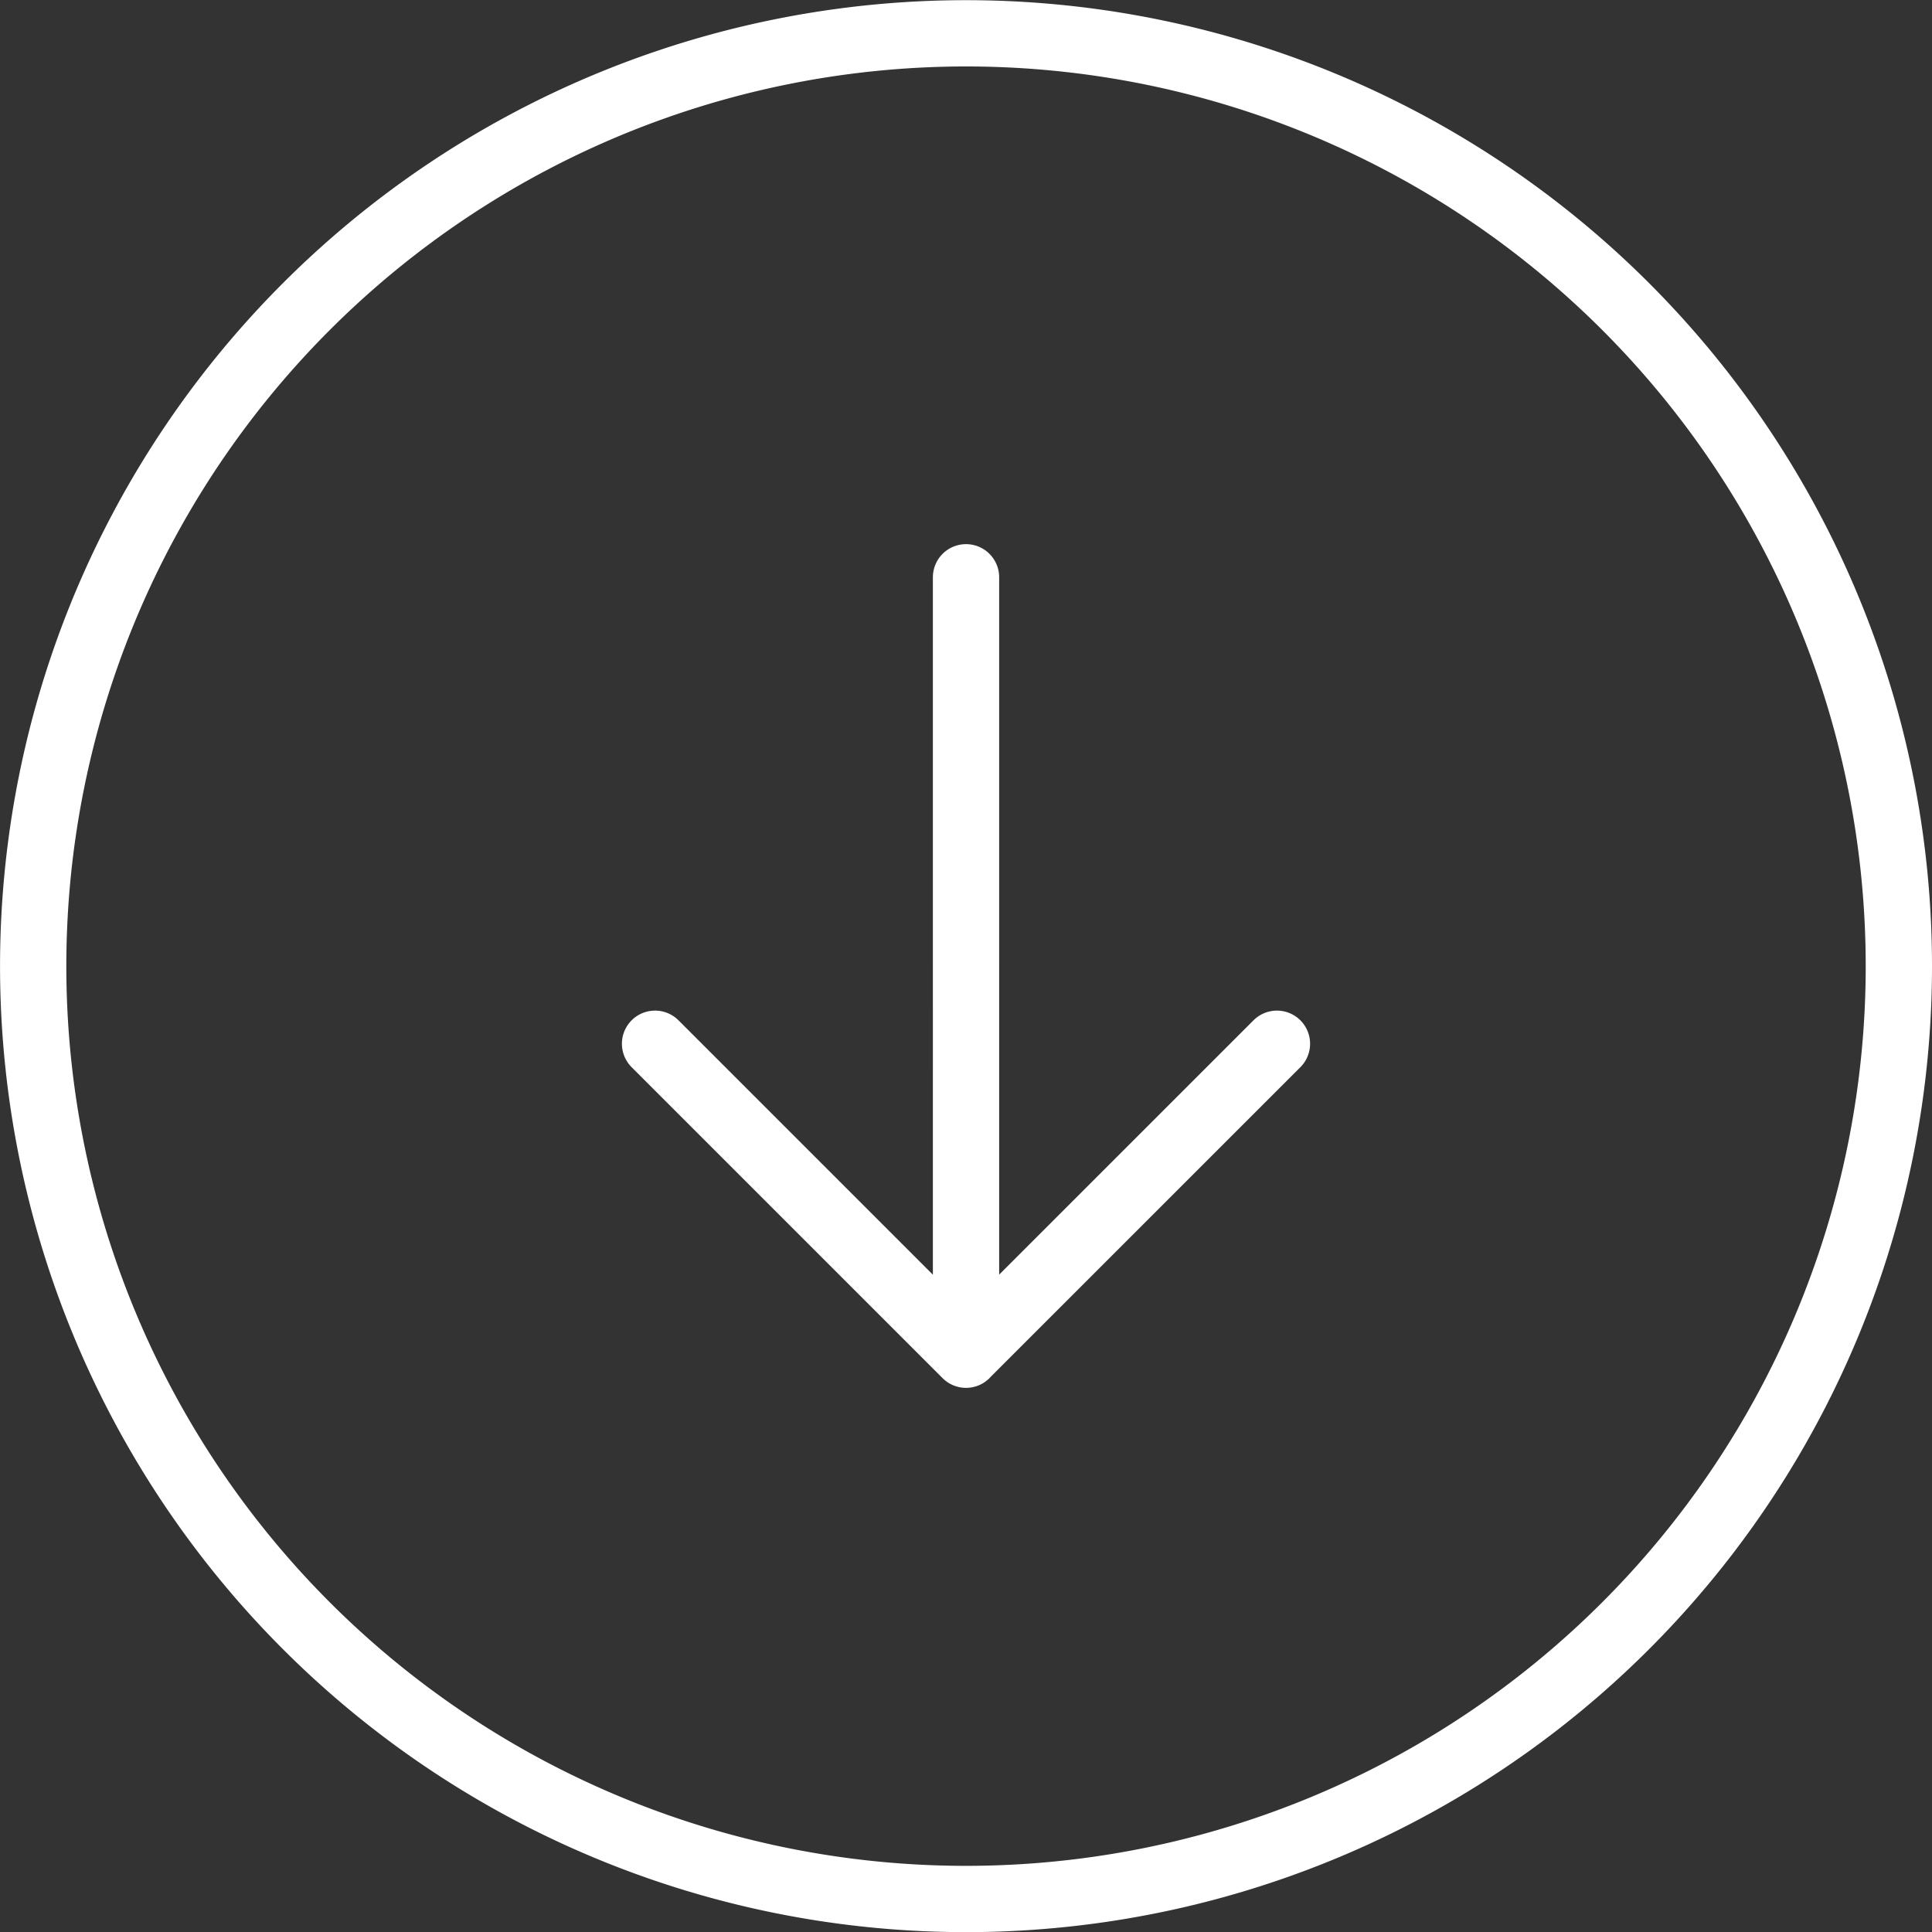 <svg xmlns="http://www.w3.org/2000/svg" width="43.721" height="43.721" viewBox="0 0 43.721 43.721">
  <rect x="0" y="0" width="43.721" height="43.721" fill="#333333" stroke="none"/>
  <path id="flèche_basse_scroll" data-name="flèche basse scroll" d="M31.147,25.87,24.11,32.906m0,0L17.074,25.87m7.037,7.037V15.314m21.11,8.8a21.11,21.11,0,1,0-21.11,21.11,21.11,21.11,0,0,0,21.11-21.11Z" transform="translate(-2.25 -2.25)" fill="none" stroke="#fff" stroke-linecap="round" stroke-linejoin="round" stroke-width="1.5"/>
</svg>
